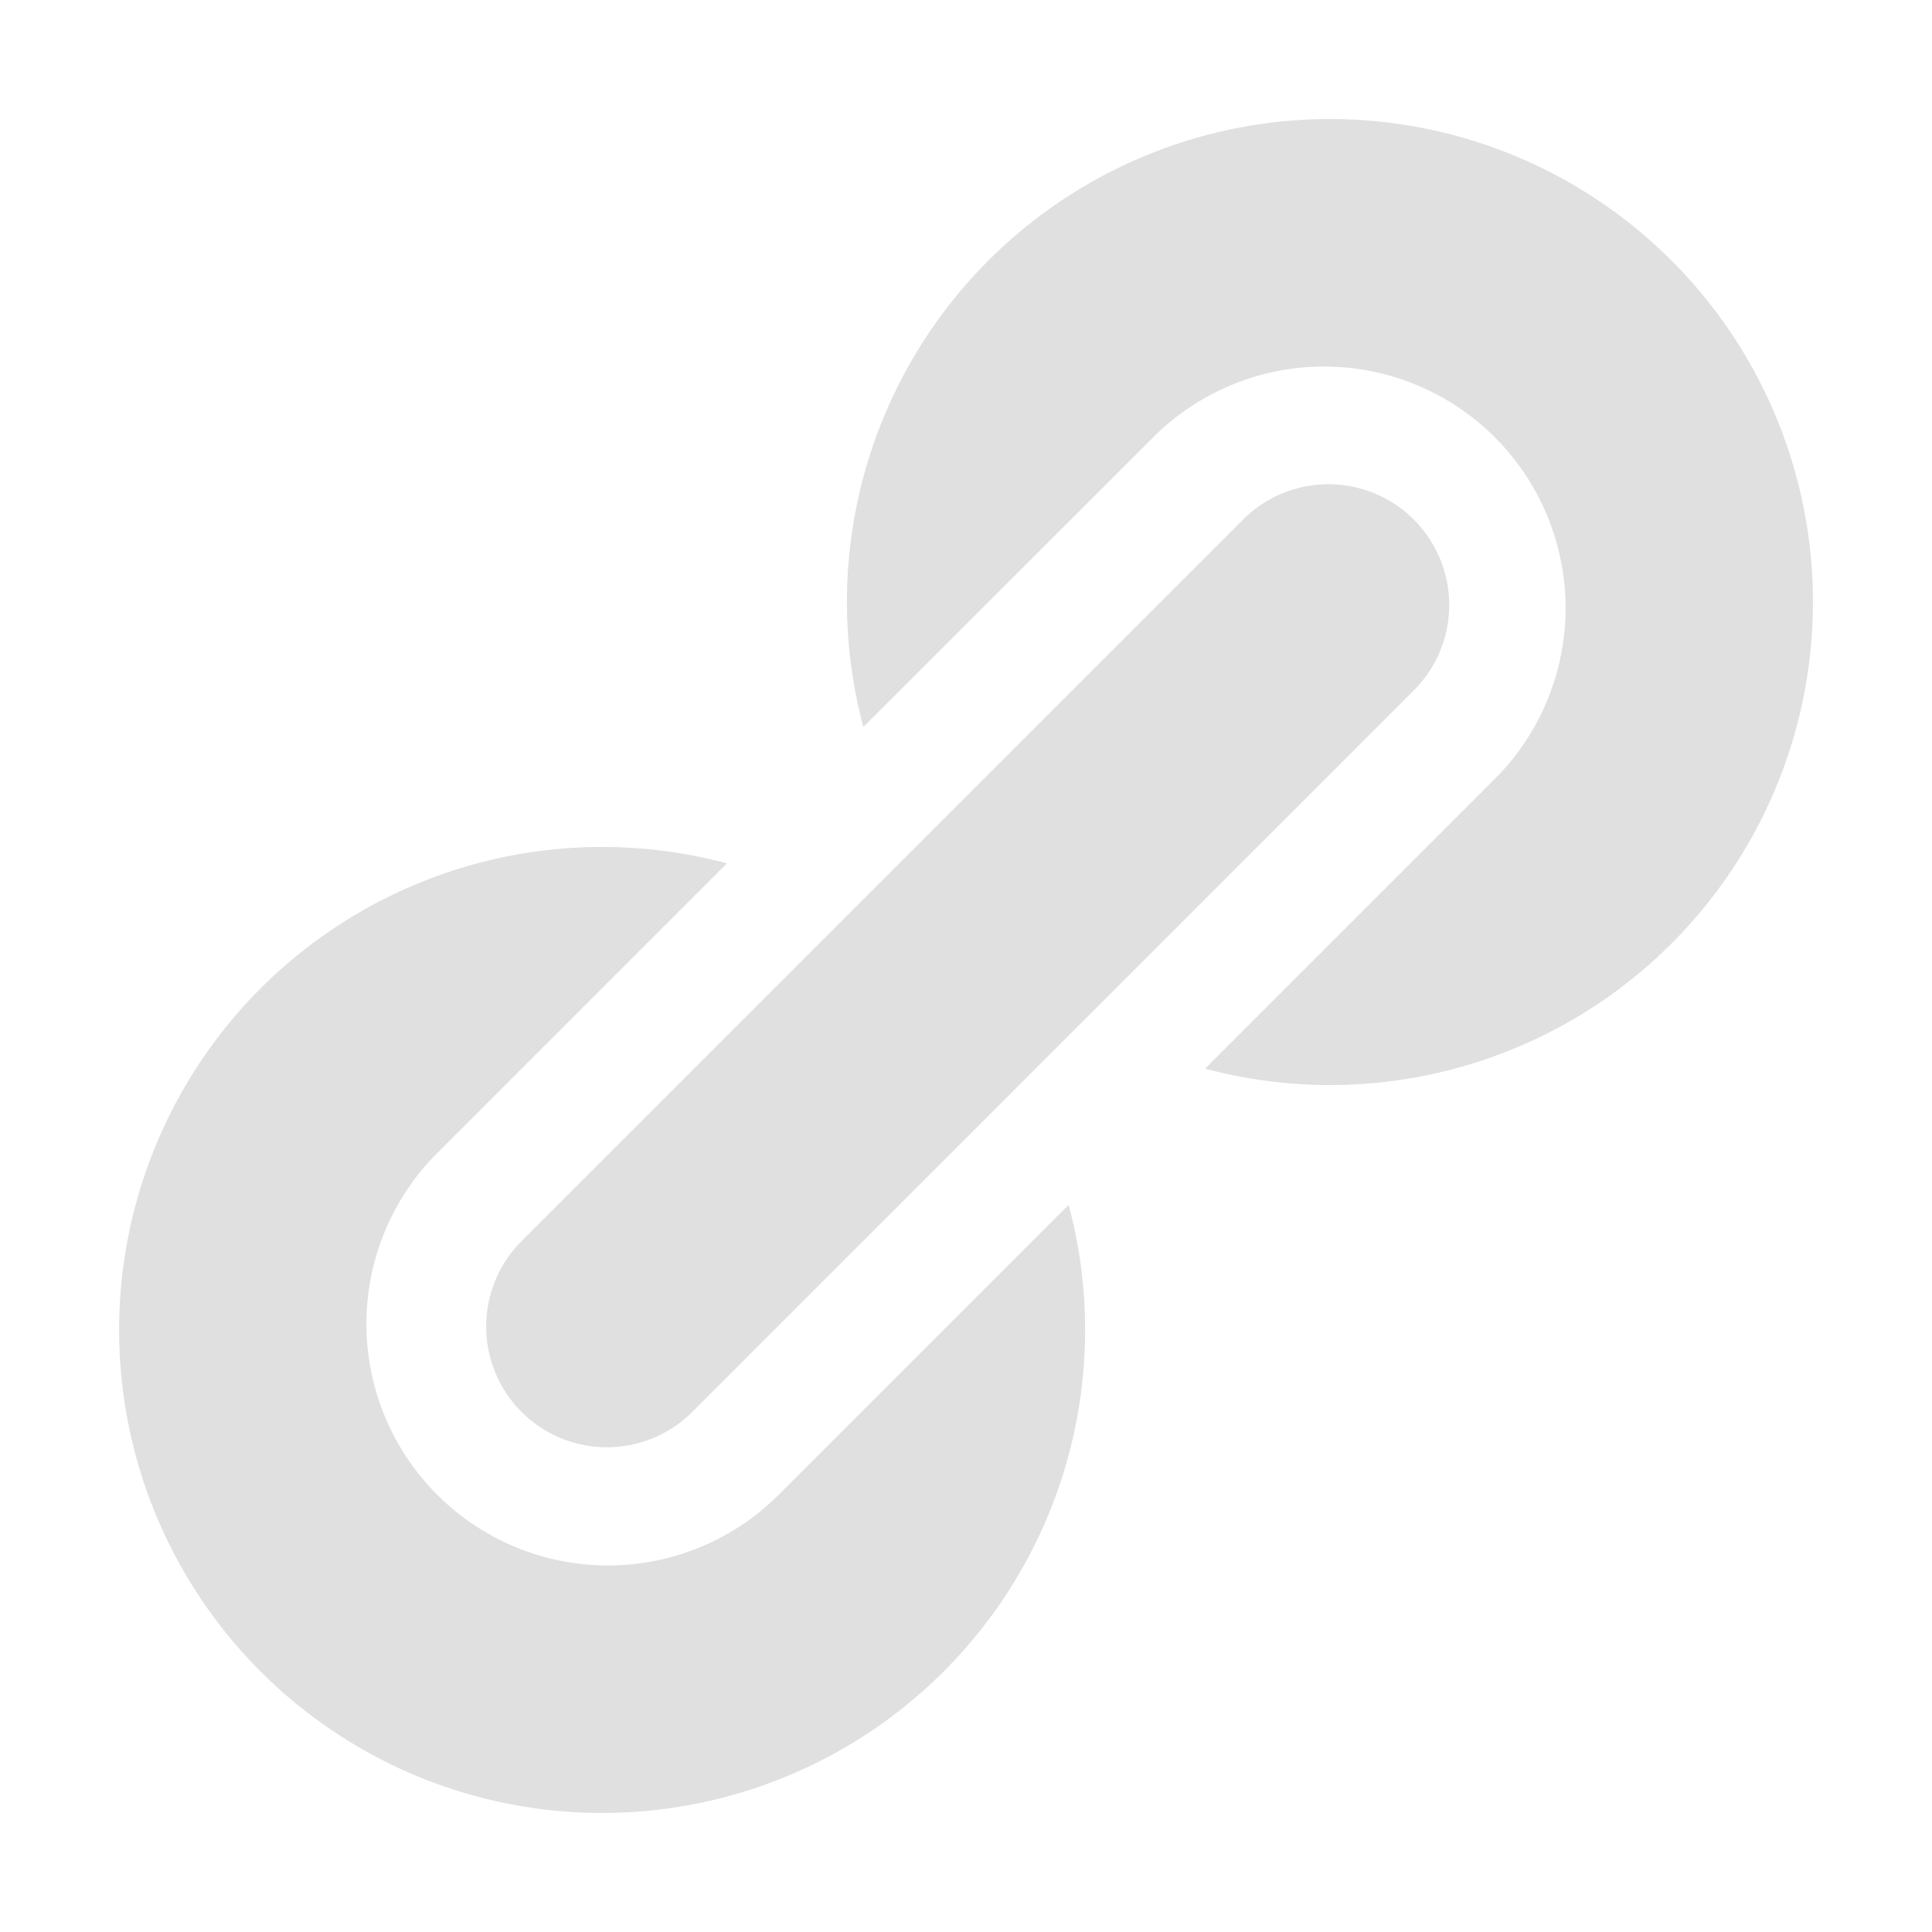 <svg xmlns="http://www.w3.org/2000/svg" width="16" height="16"><path fill="#e0e0e0" d="M9.545 3.627a1 1 0 0 1 2.84 2.818L9.98 8.85a4 4 0 1 0-2.83-2.83zm-5.238 6.664a1 1 0 0 0 1.414 1.414l6-6a1 1 0 0 0-1.414-1.414zm2.148 2.082a2 2 0 0 1-2.84-2.818L6.02 7.15a4 4 0 1 0 2.83 2.828z"/></svg>